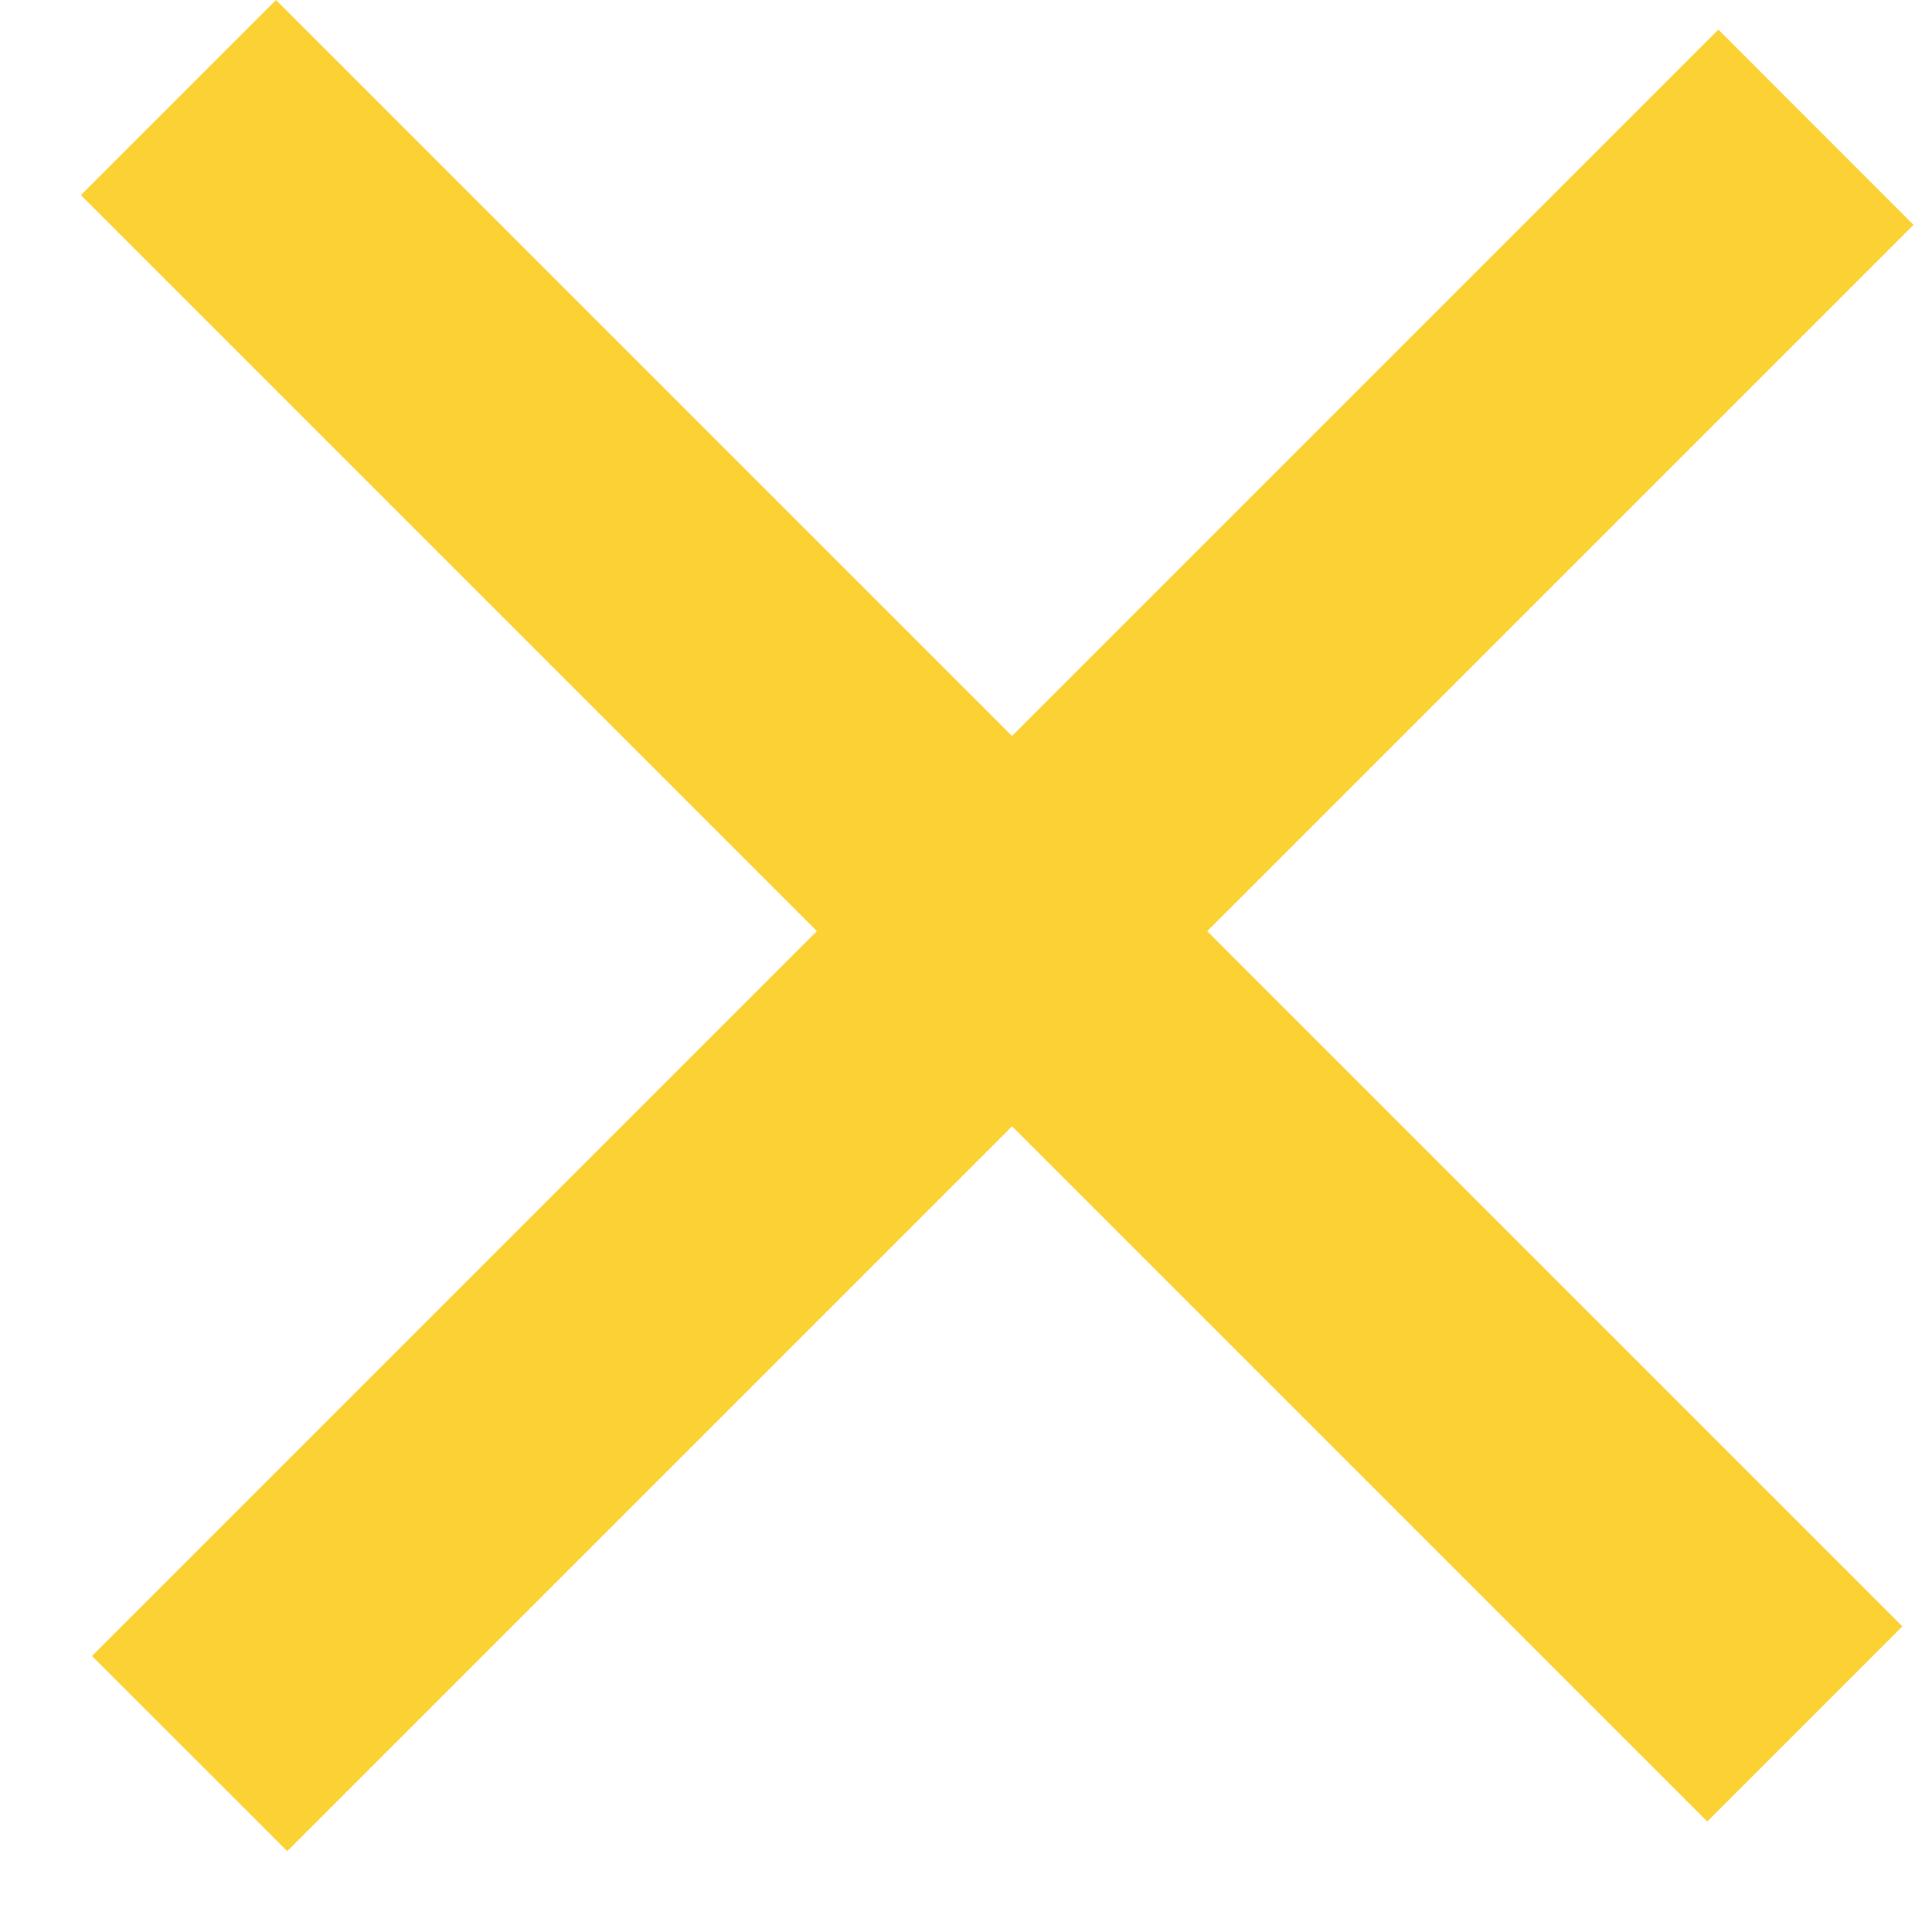<svg width="21" height="21" viewBox="0 0 21 21" fill="none" xmlns="http://www.w3.org/2000/svg">
<path d="M1 18L18.678 0.322L20.799 2.444L3.122 20.121L1 18Z" fill="#FBD134"/>
<path d="M3 0L20.678 17.678L18.557 19.799L0.879 2.121L3 0Z" fill="#FBD134"/>
</svg>
